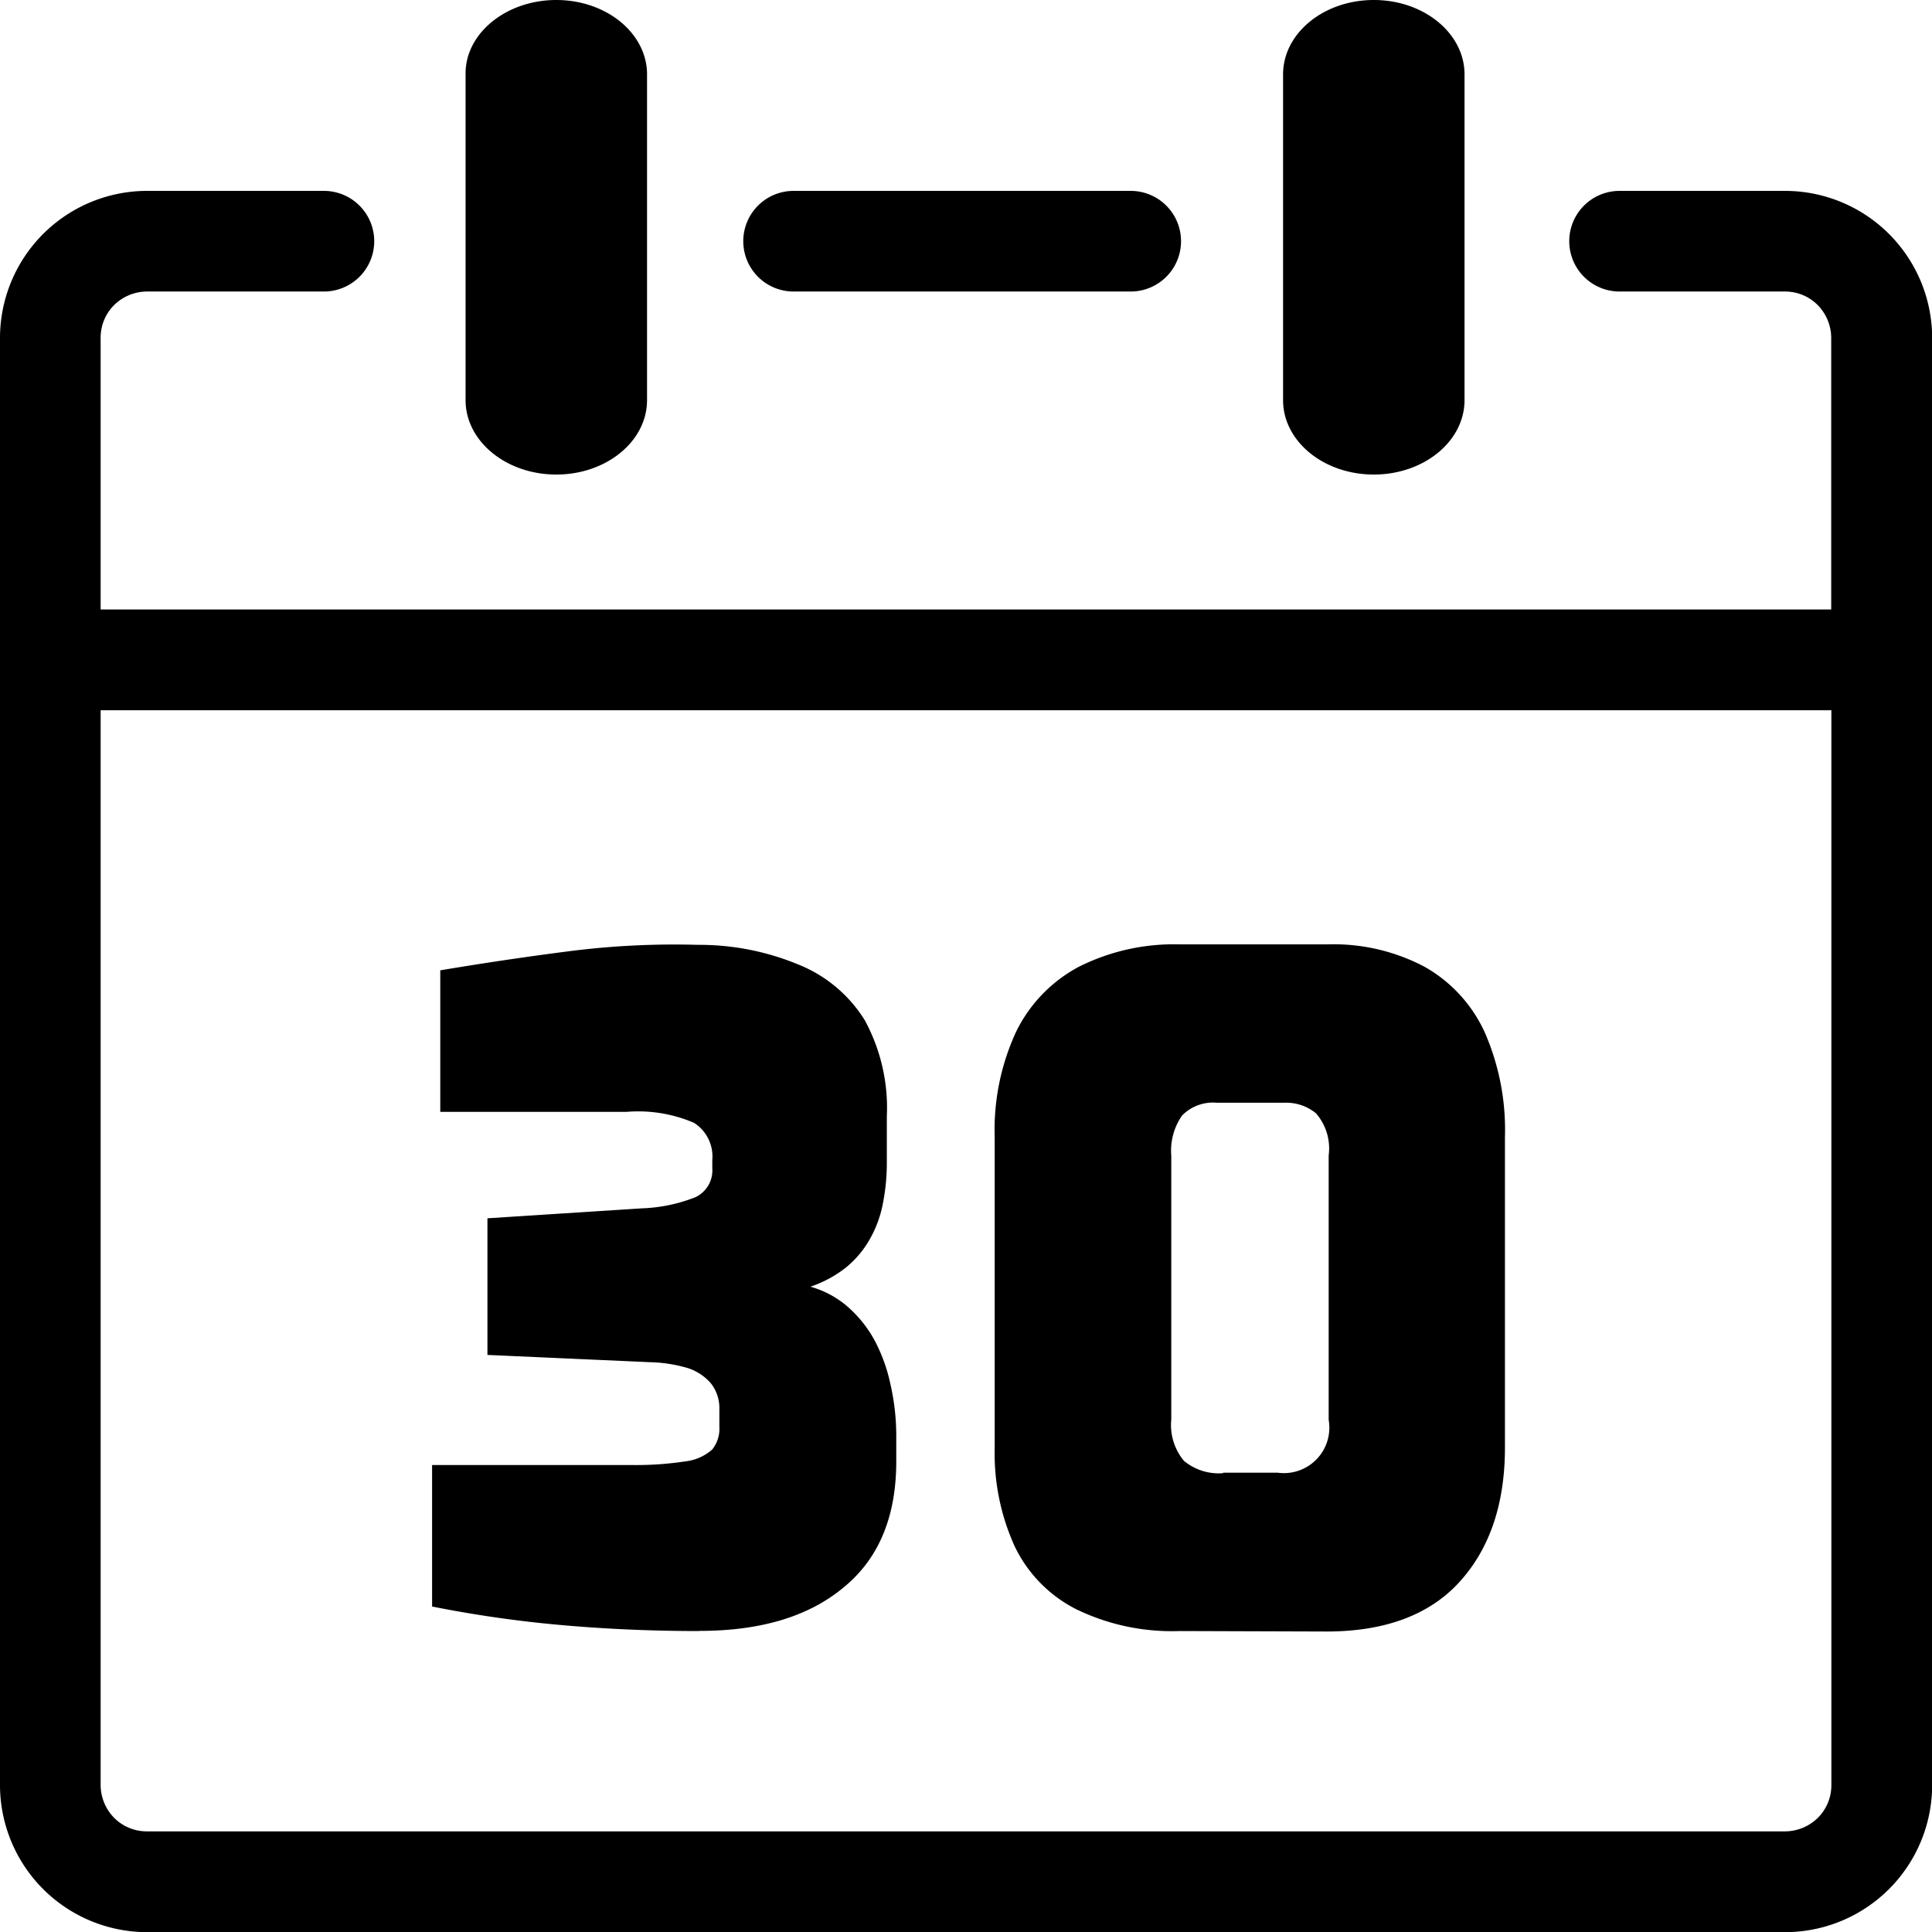 <svg viewBox="0 0 122.87 122.88" xmlns="http://www.w3.org/2000/svg" data-name="Layer 1" id="Layer_1"><title>30-days-month</title><path d="M81.6,4.73C81.6,2.12,84.18,0,87.37,0s5.77,2.12,5.77,4.73V25.45c0,2.61-2.58,4.73-5.77,4.73s-5.77-2.12-5.77-4.73V4.73Zm-37.12,99q-4.63,0-9-.4a76.26,76.26,0,0,1-8-1.16v-9H40.08a20.8,20.8,0,0,0,3.5-.23,3.1,3.1,0,0,0,1.71-.75,2.1,2.1,0,0,0,.46-1.45v-1.1A2.56,2.56,0,0,0,45.23,88a3.23,3.23,0,0,0-1.51-1,9.28,9.28,0,0,0-2.43-.37L31,86.17V77.48l9.78-.63a10.28,10.28,0,0,0,3.42-.7,1.88,1.88,0,0,0,1.1-1.85v-.52a2.54,2.54,0,0,0-1.16-2.37,9,9,0,0,0-4.28-.7H28v-9c2.51-.42,5.15-.82,7.93-1.18a52.7,52.7,0,0,1,8.45-.44,16.41,16.41,0,0,1,6.39,1.25A8.81,8.81,0,0,1,55,64.89,11.66,11.66,0,0,1,56.4,71v2.9a13.42,13.42,0,0,1-.26,2.69,7.38,7.38,0,0,1-.84,2.25,6.37,6.37,0,0,1-1.5,1.77,7.48,7.48,0,0,1-2.26,1.22,6.14,6.14,0,0,1,2.4,1.3,7.86,7.86,0,0,1,1.68,2.11,10.65,10.65,0,0,1,1,2.75A14.84,14.84,0,0,1,57,91.26v1.68q0,5.27-3.33,8c-2.22,1.86-5.28,2.78-9.17,2.78Zm30.53,0a13.92,13.92,0,0,1-6.57-1.39,8.7,8.7,0,0,1-3.91-4,14.3,14.3,0,0,1-1.27-6.28V72.33a14.86,14.86,0,0,1,1.36-6.71,9.3,9.3,0,0,1,4-4.14,13.48,13.48,0,0,1,6.43-1.42h9.37a12.37,12.37,0,0,1,6.17,1.42,9.14,9.14,0,0,1,3.82,4.14,15.44,15.44,0,0,1,1.3,6.71V92.07c0,3.63-1,6.48-2.92,8.57s-4.76,3.12-8.42,3.12Zm2.78-10.07h3.47a2.89,2.89,0,0,0,3.24-3.36V73.49a3.41,3.41,0,0,0-.81-2.69,3,3,0,0,0-2-.67H77.38a2.76,2.76,0,0,0-2.2.81,3.89,3.89,0,0,0-.69,2.55V90.27a3.56,3.56,0,0,0,.81,2.64,3.47,3.47,0,0,0,2.49.78Zm-48.18-89C29.61,2.12,32.19,0,35.38,0s5.77,2.12,5.77,4.73V25.45c0,2.61-2.58,4.73-5.77,4.73s-5.77-2.12-5.77-4.73V4.73ZM6.4,38.76H116.46V21.47a3,3,0,0,0-.86-2.07,2.92,2.92,0,0,0-2.07-.86H103a3.2,3.2,0,1,1,0-6.4h10.55a9.36,9.36,0,0,1,9.33,9.33v92.08a9.36,9.36,0,0,1-9.33,9.33H9.33A9.36,9.36,0,0,1,0,113.54V21.47a9.36,9.36,0,0,1,9.33-9.33H20.6a3.2,3.2,0,1,1,0,6.4H9.33a3,3,0,0,0-2.07.86,2.92,2.92,0,0,0-.86,2.07V38.76Zm110.07,6.41H6.4v68.37a3,3,0,0,0,.86,2.07,2.92,2.92,0,0,0,2.07.86H113.54a3,3,0,0,0,2.07-.86,2.92,2.92,0,0,0,.86-2.07V45.17Zm-66-26.63a3.2,3.2,0,0,1,0-6.4H71.91a3.2,3.2,0,1,1,0,6.4Z"></path></svg>